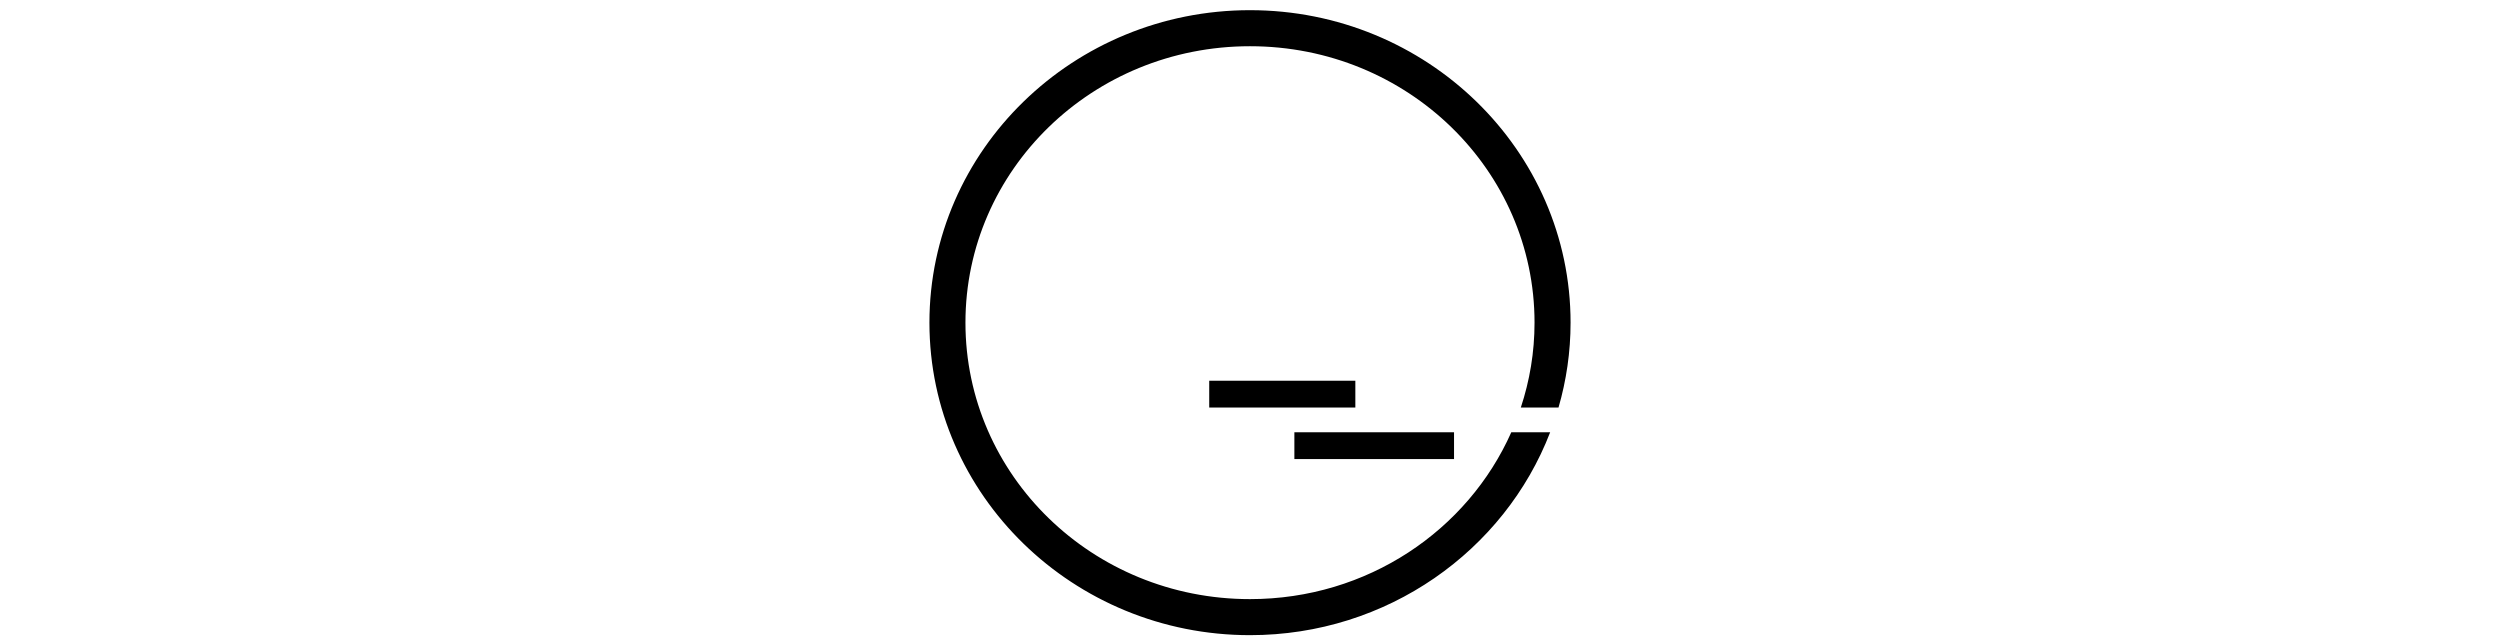 <?xml version="1.0" encoding="UTF-8"?>
<svg version="1.1" viewBox="0 0 280 72" xmlns="http://www.w3.org/2000/svg">
<path d="m144.97 48.412h17.882v3h-17.882zm-9.537-5.77h16.366v3h-16.366zm4.566-41.502c-19.777 0-35.903 15.664-35.903 34.999 0 19.336 16.128 34.999 35.903 34.999 15.358 0 28.509-9.451 33.62-22.727h-4.353c-4.88 10.992-16.117 18.69-29.267 18.69-17.653 0-31.869-13.868-31.869-30.962 0-17.094 14.216-30.962 31.869-30.962 17.653 0 31.869 13.868 31.869 30.962 0 3.316-0.544 6.506-1.535 9.502h4.221c0.875-3.022 1.35-6.207 1.35-9.502 0-19.336-16.128-34.999-35.903-34.999z" />
</svg>
